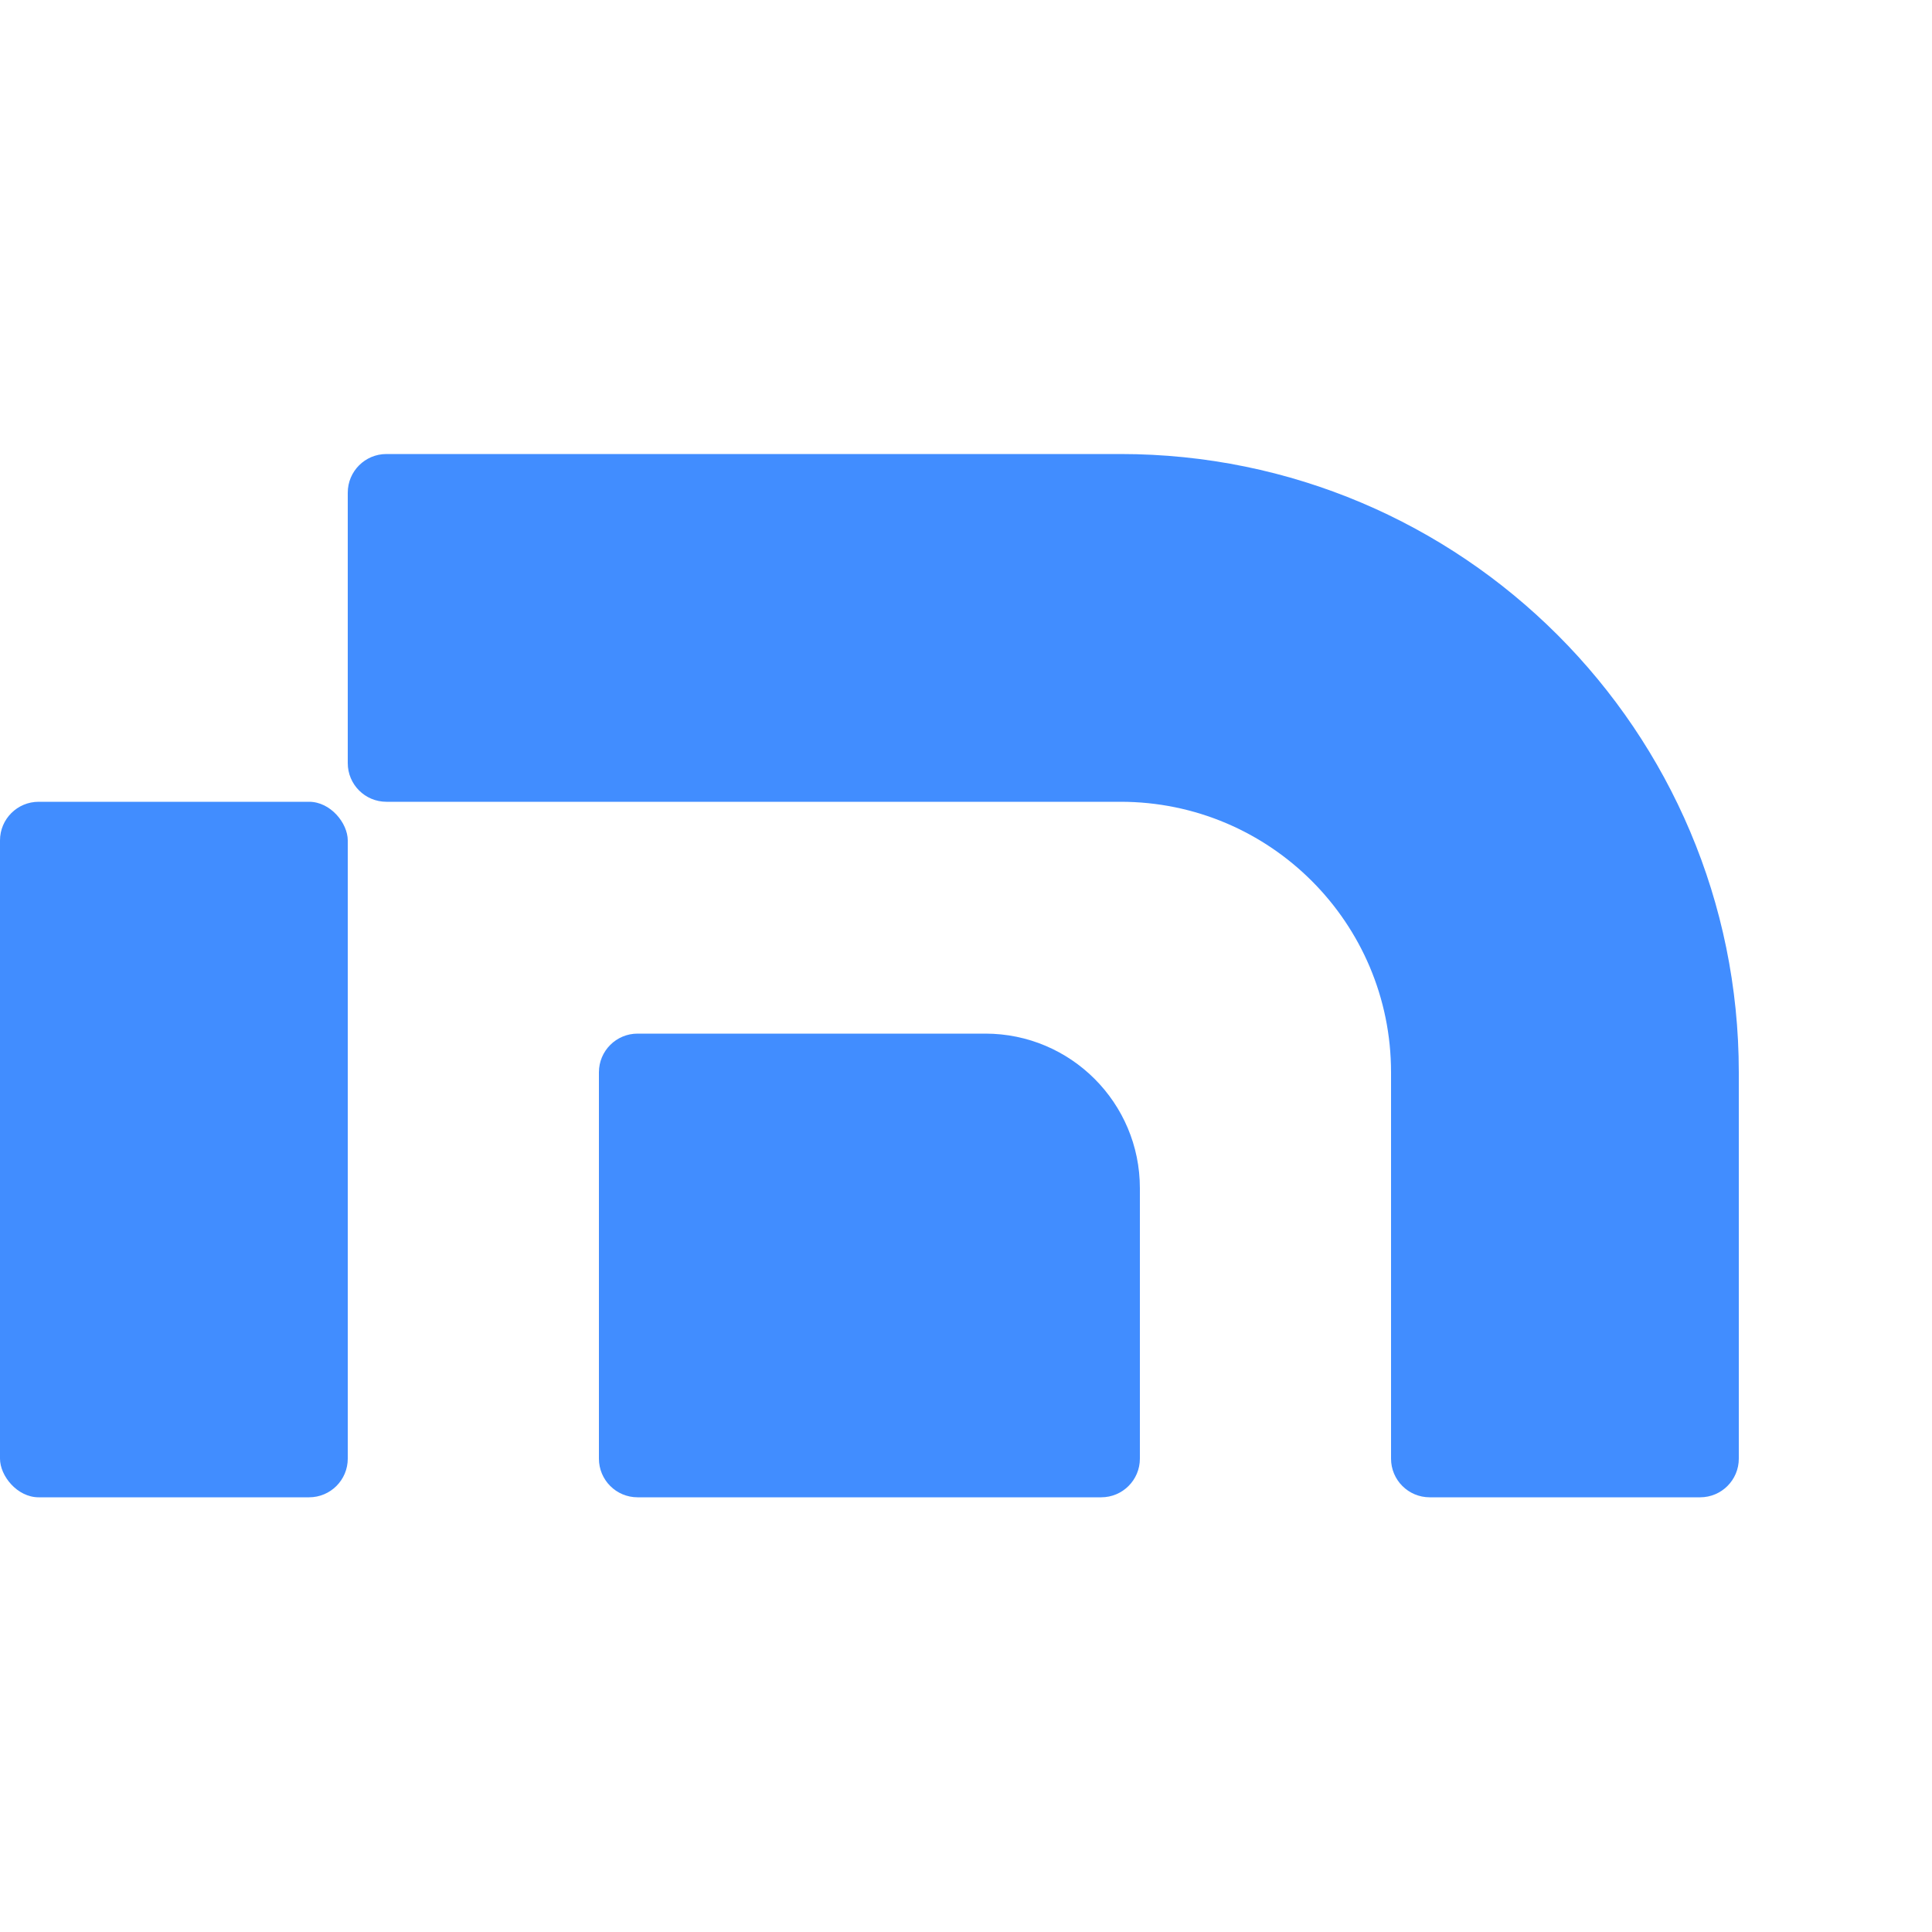 <svg width="32" height="32" viewBox="86 90 200 170" fill="none" xmlns="http://www.w3.org/2000/svg">
<rect x="86" y="158" width="36" height="72" rx="4" fill="#418DFF"/>
<path d="M148 186C148 183.791 149.791 182 152 182H188C196.837 182 204 189.163 204 198V226C204 228.209 202.209 230 200 230H152C149.791 230 148 228.209 148 226V186Z" fill="#418DFF"/>
<path d="M126 122C123.791 122 122 123.791 122 126V154C122 156.209 123.791 158 126 158H202C217.464 158 230 170.536 230 186V226C230 228.209 231.791 230 234 230H262C264.209 230 266 228.209 266 226V186C266 150.654 237.346 122 202 122H126Z" fill="#418DFF"/>
</svg>
